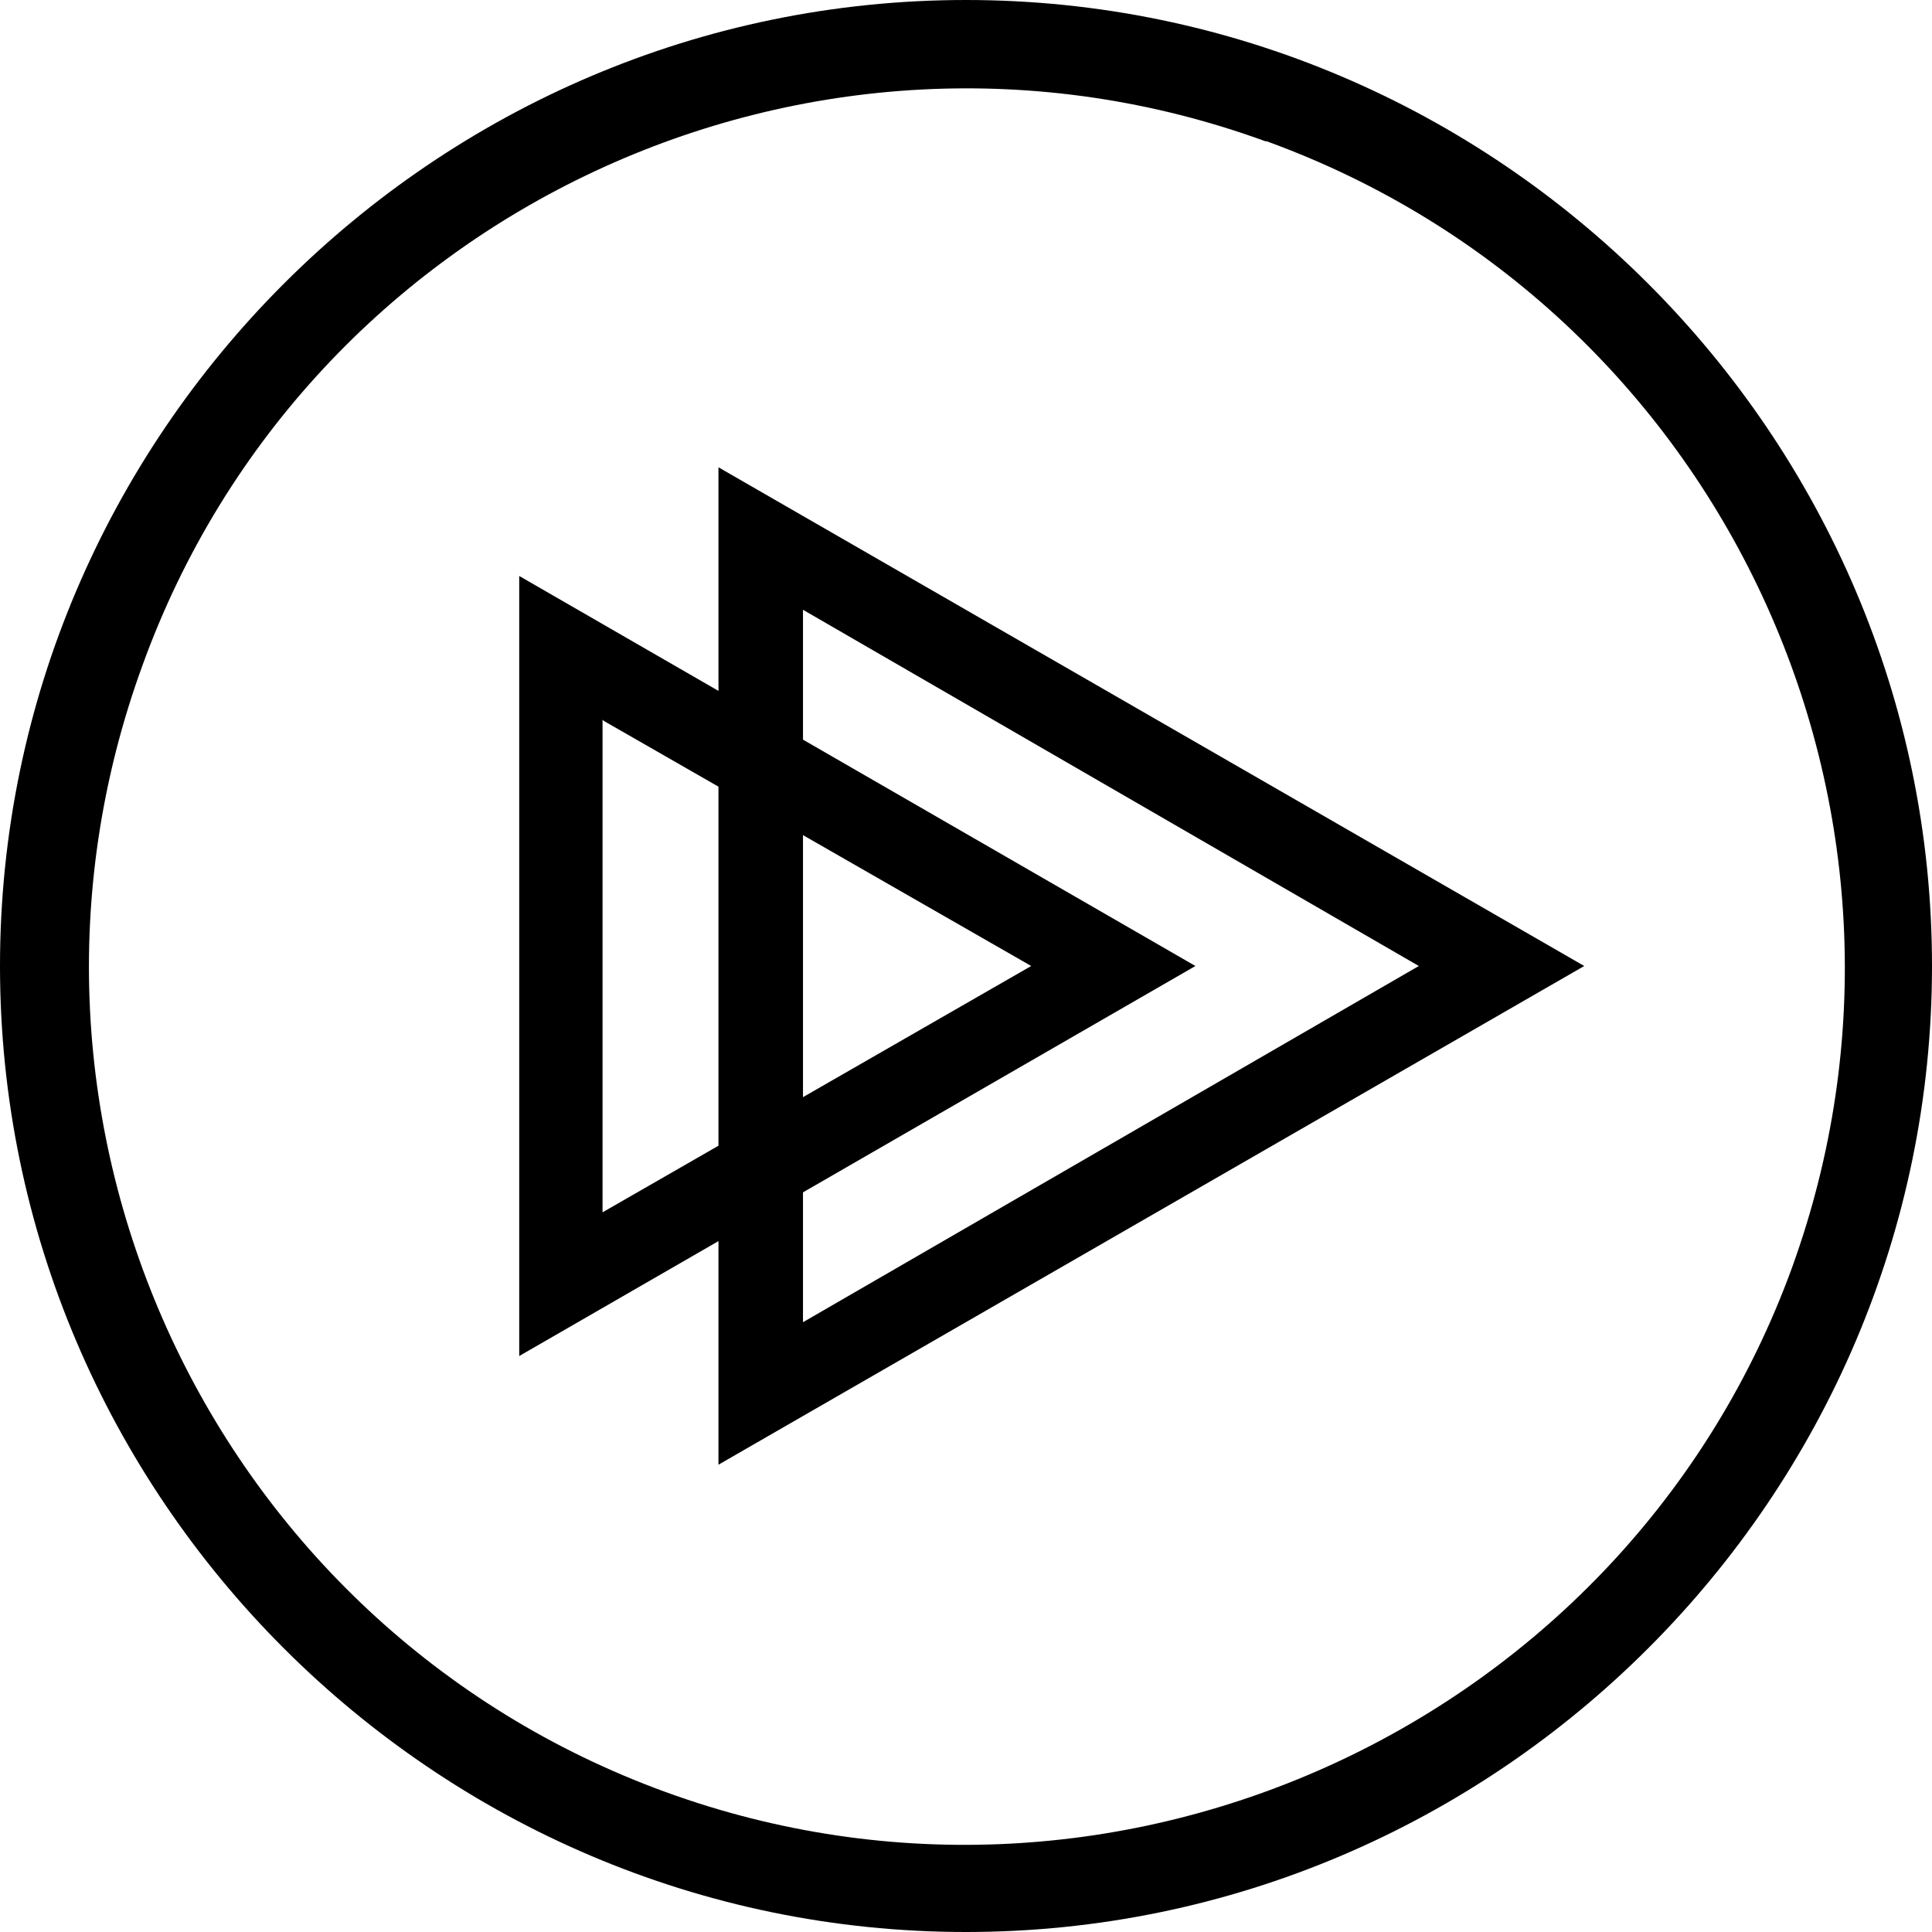 <svg xmlns="http://www.w3.org/2000/svg" version="1.2" baseProfile="tiny" viewBox="221.5 41.5 16 16"><path d="M231.98 42.67c-3.76-1.37-7.94.58-9.3 4.34-1.38 3.78.57 7.96 4.33 9.33s7.96-.58 9.33-4.34c1.37-3.78-.58-7.96-4.35-9.33zM229.5 57.5c-4.4 0-8-3.6-8-8s3.6-8 8-8 8 3.6 8 8-3.6 8-8 8"/><path d="M227.45 45.37v8.26l7.17-4.13-7.17-4.13zm.7 1.18l5.1 2.95-5.1 2.95v-5.9"/><path d="M225.8 46.27v6.46l5.6-3.23-5.6-3.23zm.7 1.2l3.54 2.03-3.55 2.04v-4.08"/></svg>